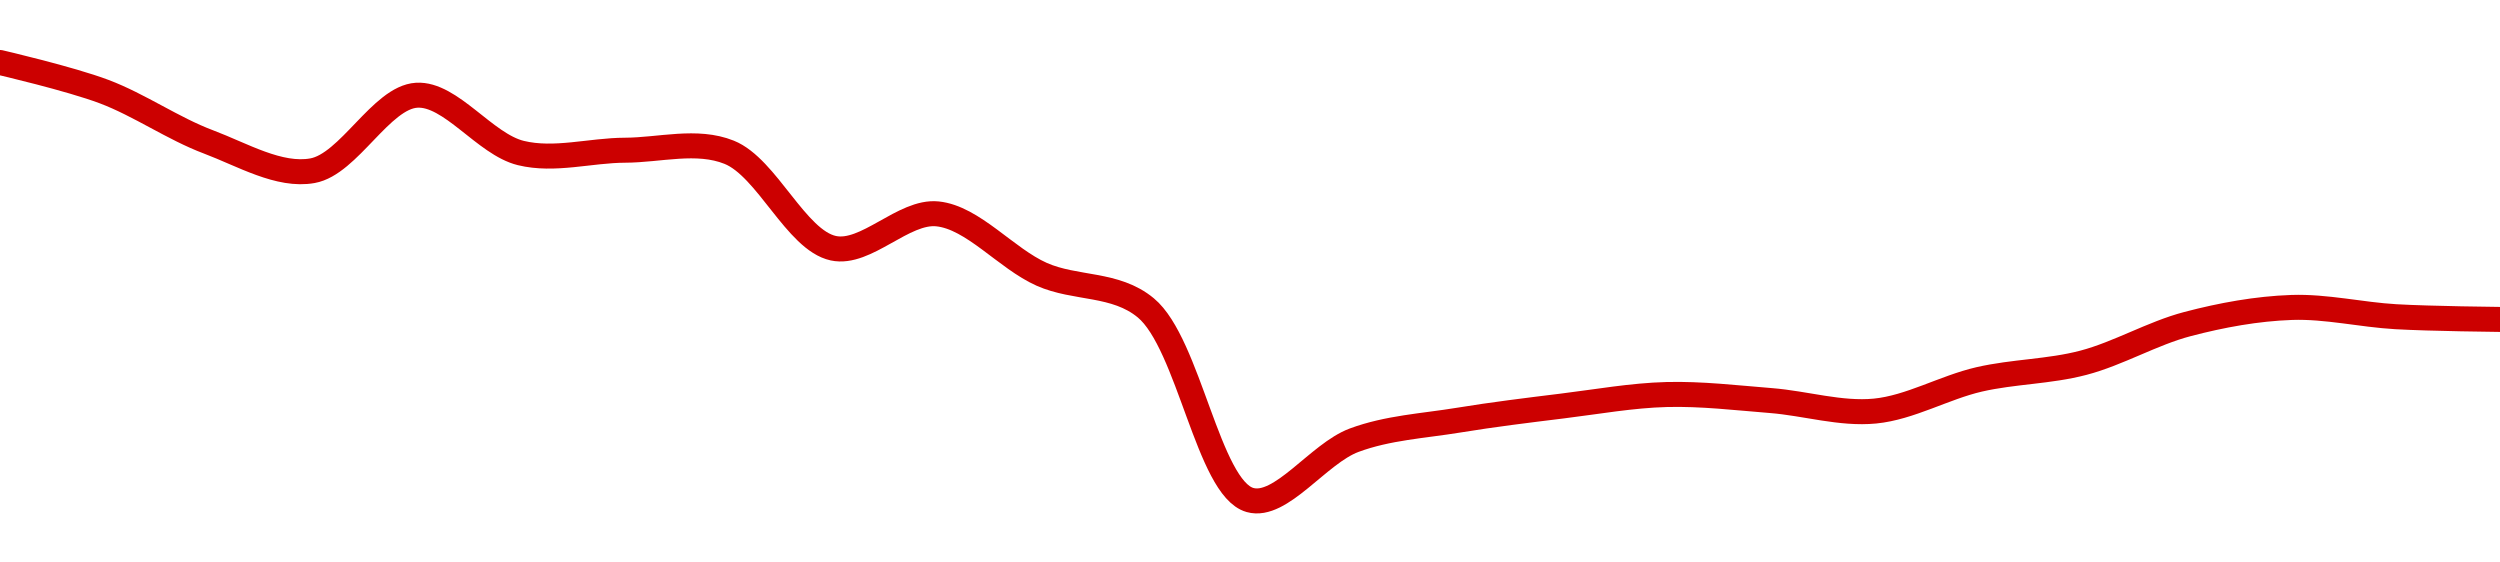 <!-- series1d: [0.136058,0.13492,0.132957,0.131829,0.134779,0.13252,0.13263,0.13255,0.1288,0.130142,0.127781,0.126468,0.11896,0.121297,0.122079,0.122634,0.123082,0.122846,0.122436,0.123673,0.124323,0.125836,0.126485,0.126123,0.126017] -->

<svg width="200" height="45" viewBox="0 0 200 45" xmlns="http://www.w3.org/2000/svg">
  <defs>
    <linearGradient id="grad-area" x1="0" y1="0" x2="0" y2="1">
      <stop offset="0%" stop-color="rgba(255,82,82,.2)" />
      <stop offset="100%" stop-color="rgba(0,0,0,0)" />
    </linearGradient>
  </defs>

  <path d="M0,5C0,5,5.6,6.298,8.333,7.33C11.159,8.396,13.84,10.285,16.667,11.348C19.399,12.376,22.333,14.138,25,13.657C27.91,13.132,30.5,7.789,33.333,7.618C36.06,7.454,38.79,11.539,41.667,12.242C44.358,12.9,47.222,12.027,50,12.017C52.778,12.007,55.738,11.138,58.333,12.181C61.359,13.397,63.687,19.213,66.667,19.857C69.288,20.424,72.284,16.828,75,17.11C77.846,17.406,80.486,20.676,83.333,21.943C86.048,23.151,89.225,22.604,91.667,24.631C95.116,27.495,96.666,39.054,100,40C102.472,40.701,105.464,36.281,108.333,35.216C111.03,34.215,113.883,34.072,116.667,33.615C119.438,33.161,122.22,32.822,125,32.479C127.776,32.137,130.553,31.634,133.333,31.562C136.108,31.49,138.891,31.825,141.667,32.045C144.447,32.266,147.249,33.153,150,32.885C152.805,32.611,155.533,30.998,158.333,30.352C161.09,29.717,163.924,29.743,166.667,29.022C169.482,28.282,172.185,26.664,175,25.925C177.743,25.204,180.55,24.693,183.333,24.596C186.105,24.5,188.886,25.178,191.667,25.337C194.442,25.497,200,25.554,200,25.554"
        fill="none"
        stroke="#CC0000"
        stroke-width="2"
        stroke-linejoin="round"
        stroke-linecap="round"
        />
</svg>